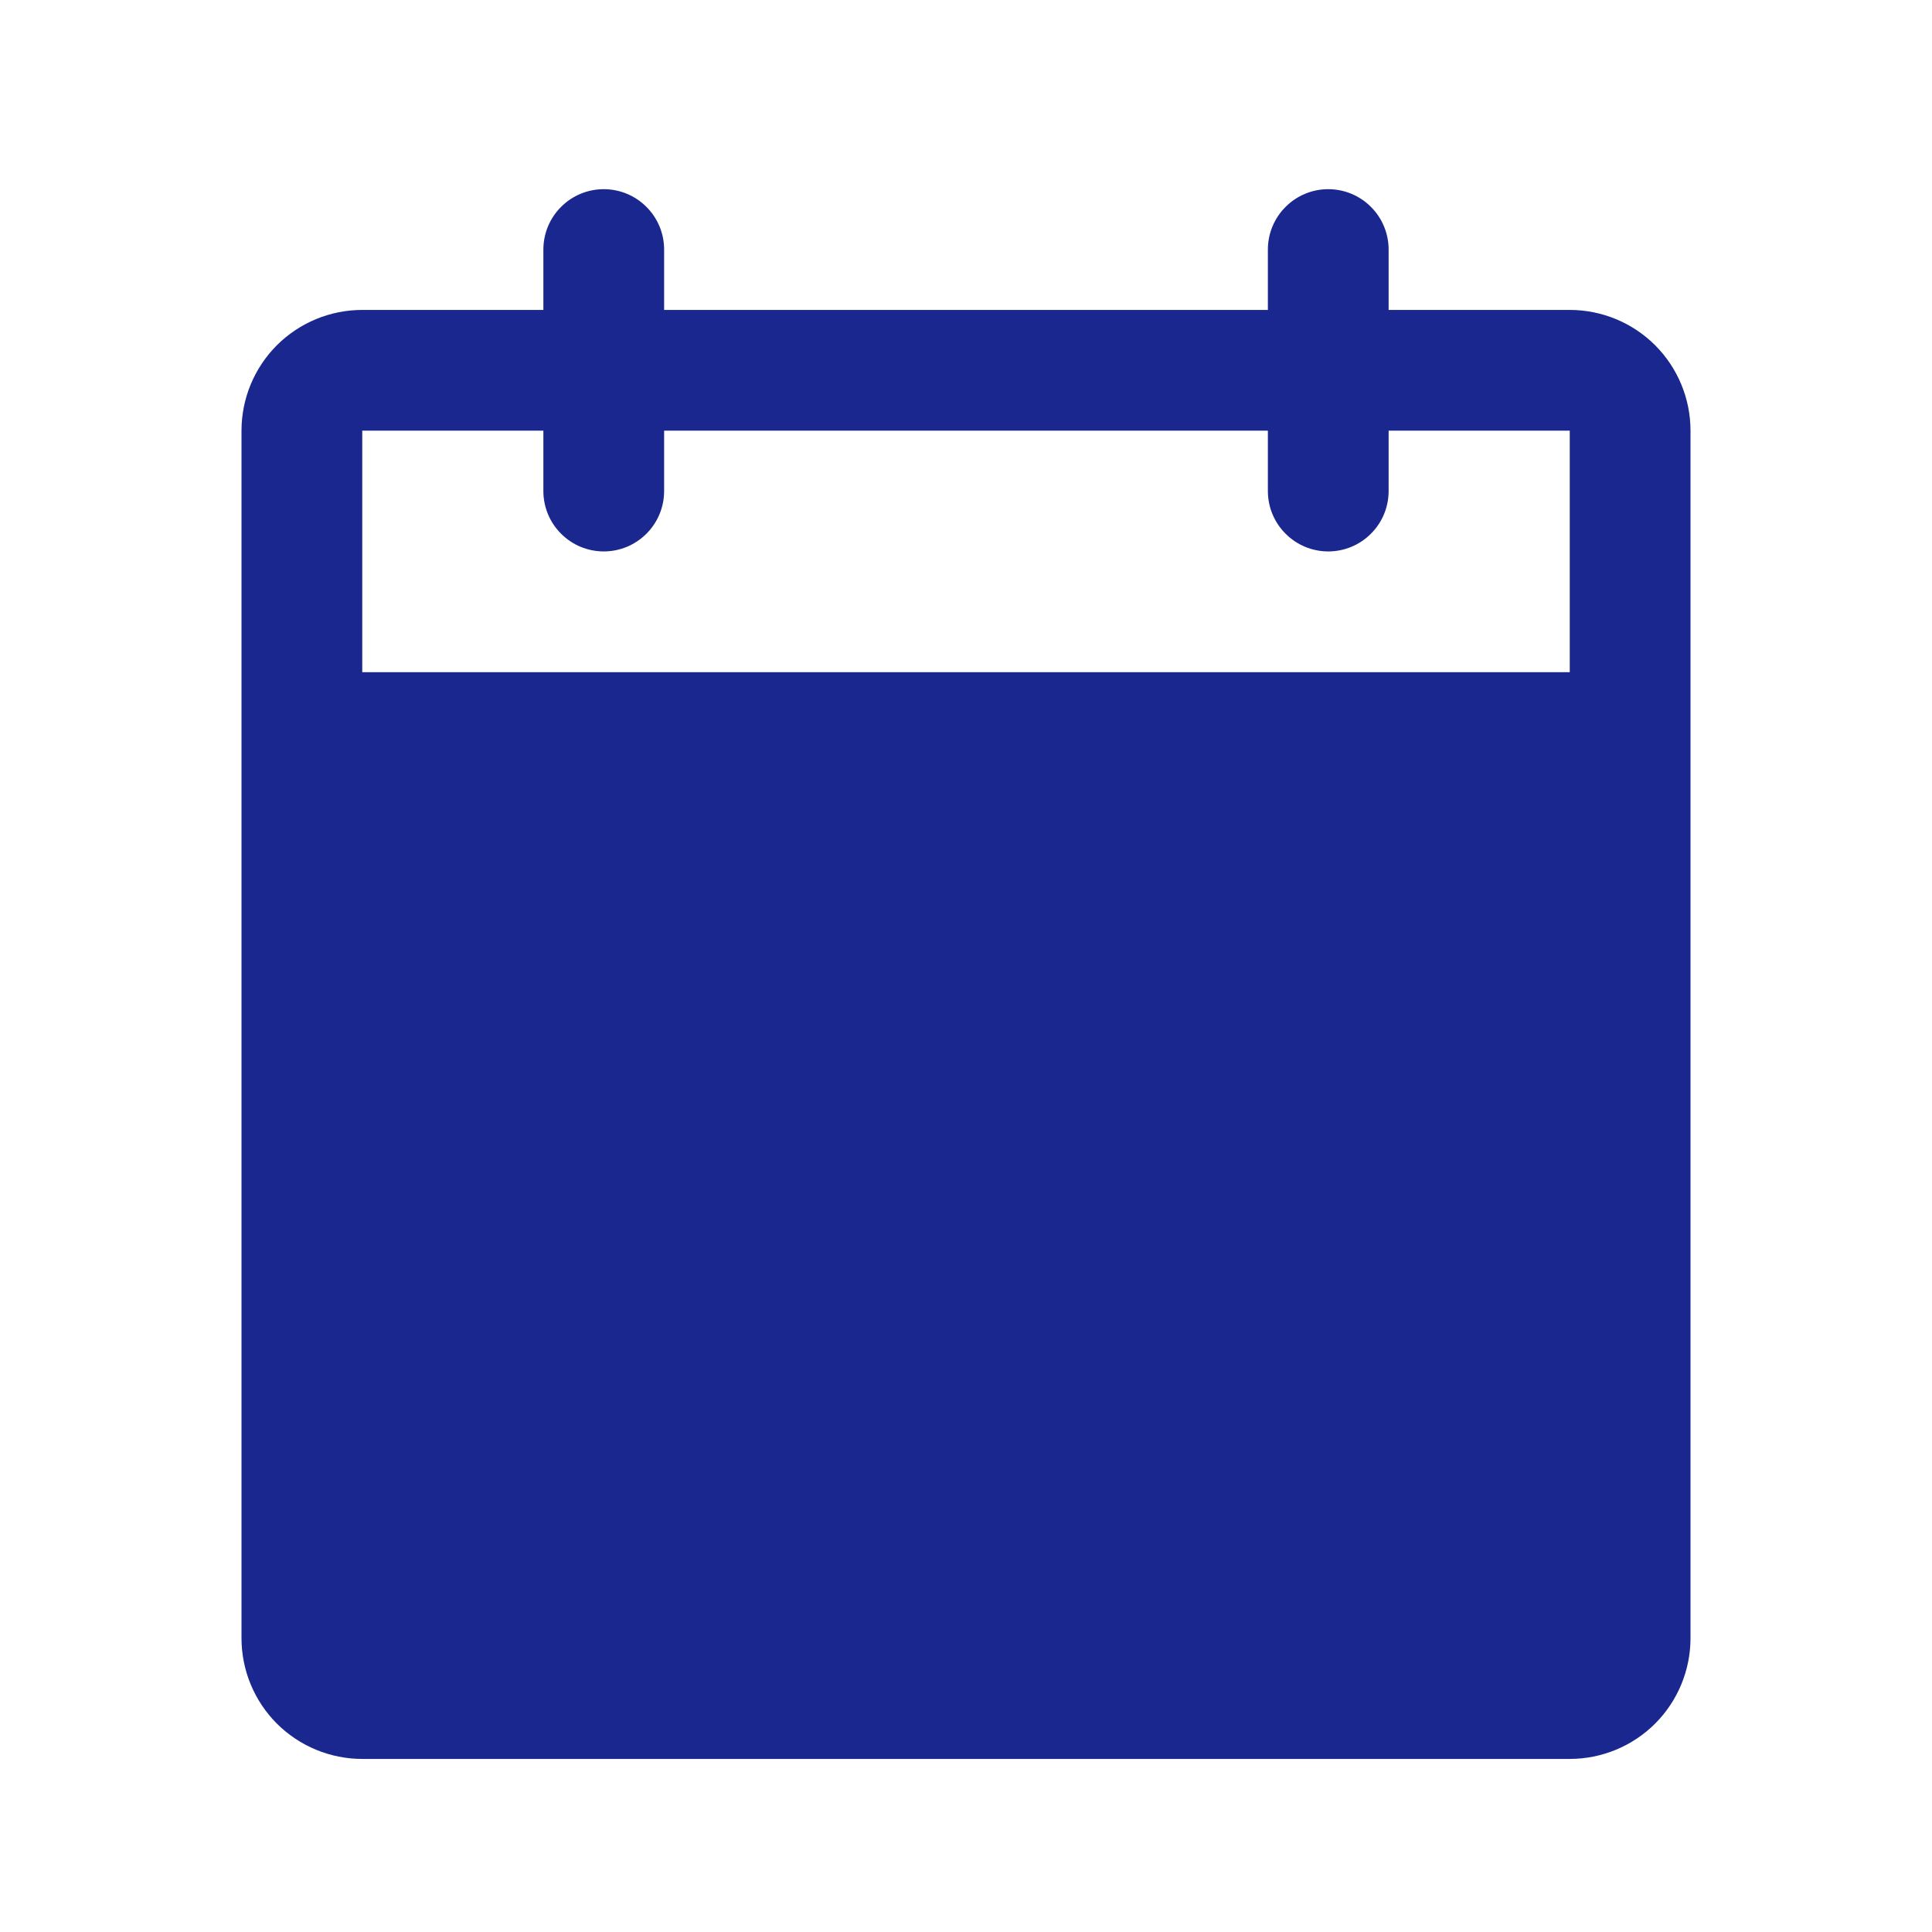 <svg width="24" height="24" viewBox="0 0 24 24" fill="none" xmlns="http://www.w3.org/2000/svg">
<path d="M19.5 3.85H17.25V3.1C17.25 2.901 17.171 2.71 17.03 2.57C16.89 2.429 16.699 2.35 16.5 2.35C16.301 2.35 16.11 2.429 15.97 2.57C15.829 2.71 15.75 2.901 15.75 3.1V3.85H8.25V3.1C8.25 2.901 8.171 2.71 8.03 2.57C7.89 2.429 7.699 2.35 7.5 2.35C7.301 2.35 7.11 2.429 6.97 2.57C6.829 2.71 6.75 2.901 6.75 3.1V3.85H4.5C4.102 3.85 3.721 4.008 3.439 4.289C3.158 4.571 3 4.952 3 5.35V20.35C3 20.748 3.158 21.129 3.439 21.411C3.721 21.692 4.102 21.85 4.5 21.85H19.5C19.898 21.85 20.279 21.692 20.561 21.411C20.842 21.129 21 20.748 21 20.35V5.35C21 4.952 20.842 4.571 20.561 4.289C20.279 4.008 19.898 3.85 19.5 3.85ZM19.5 8.35H4.5V5.35H6.75V6.1C6.75 6.299 6.829 6.49 6.97 6.63C7.11 6.771 7.301 6.85 7.5 6.85C7.699 6.85 7.89 6.771 8.03 6.63C8.171 6.49 8.25 6.299 8.25 6.1V5.35H15.75V6.1C15.75 6.299 15.829 6.49 15.97 6.63C16.11 6.771 16.301 6.85 16.5 6.85C16.699 6.85 16.89 6.771 17.03 6.63C17.171 6.49 17.25 6.299 17.25 6.1V5.35H19.5V8.35Z" fill="#1A278E"/>
</svg>
